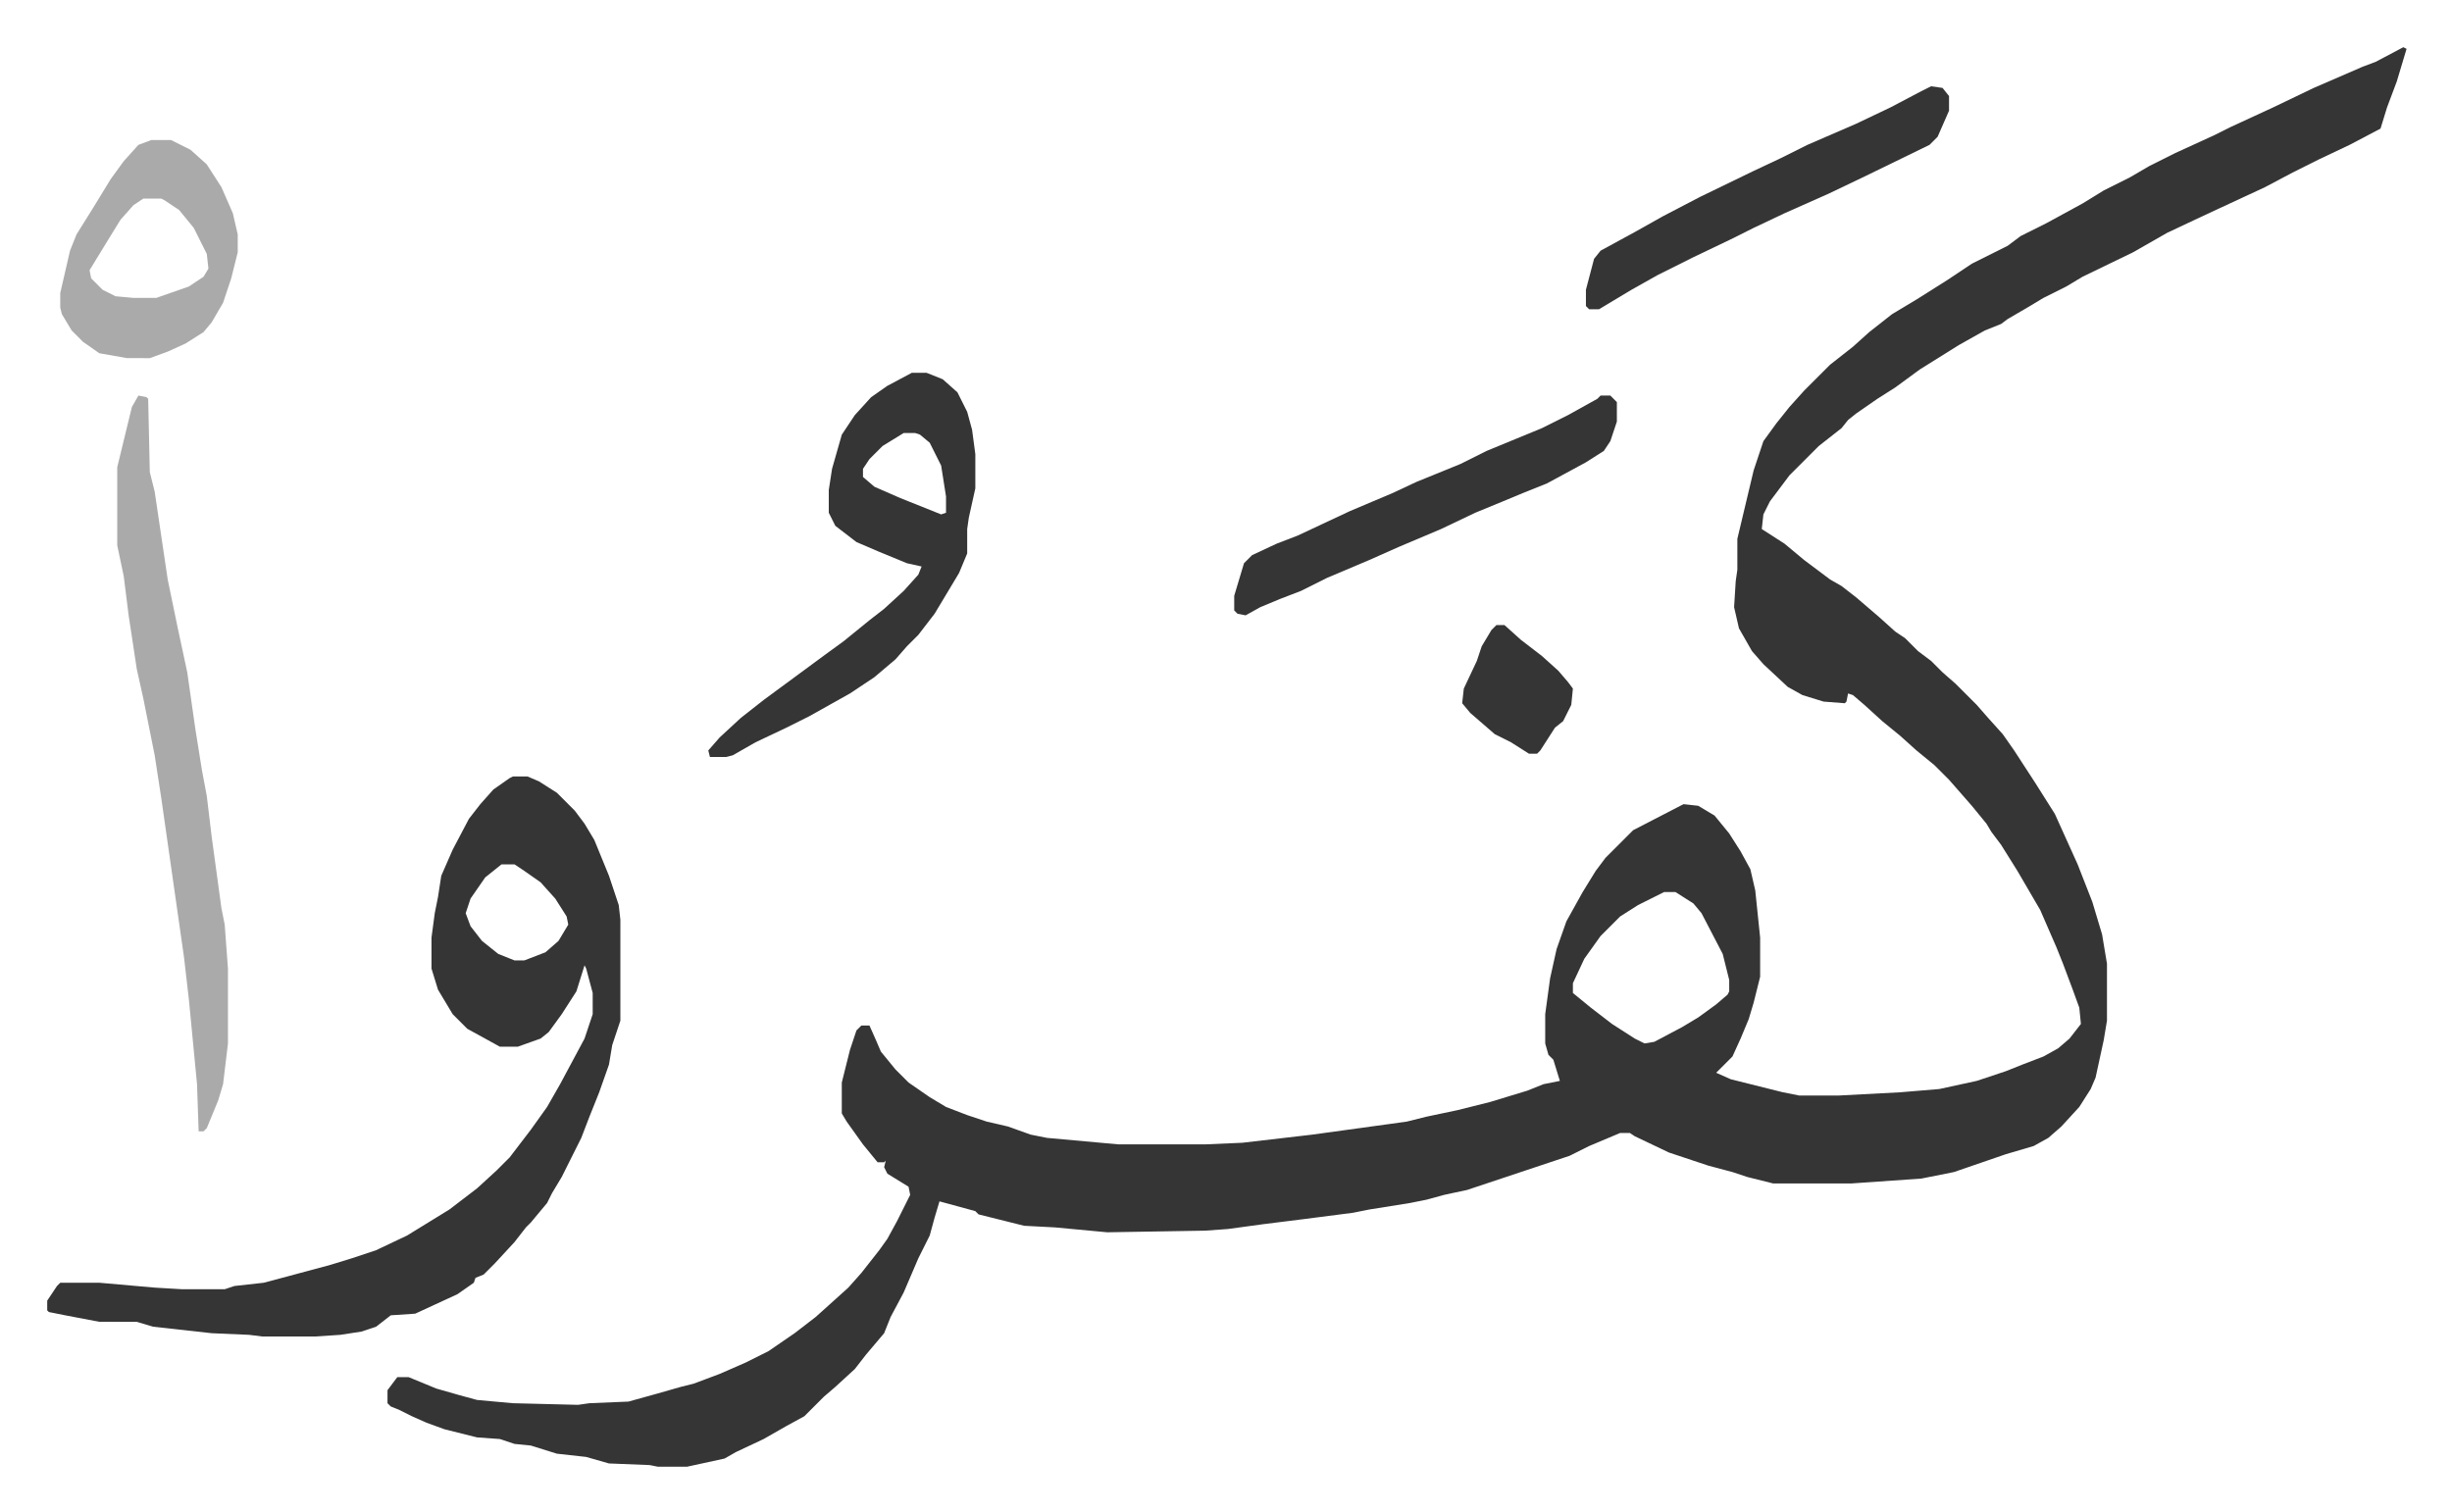 <svg xmlns="http://www.w3.org/2000/svg" viewBox="-29 226 1505.9 928.9">
    <path fill="#353535" id="rule_normal" d="m1447 255 2 1-6 20-6 16-4 13-19 10-19 9-16 8-17 9-28 13-15 7-17 8-21 12-31 15-10 6-14 7-10 6-12 7-4 3-10 4-16 9-24 15-15 11-11 7-13 9-5 4-4 5-14 11-18 18-12 16-4 8-1 9 14 9 12 10 16 12 7 4 9 7 14 12 10 9 6 4 8 8 8 6 7 7 8 7 13 13 7 8 9 10 7 10 13 20 12 19 14 31 9 23 6 20 3 18v35l-2 12-5 23-3 7-7 11-11 12-8 7-9 5-17 5-32 11-20 4-43 3h-48l-16-4-9-3-15-4-24-8-21-10-3-2h-6l-19 8-12 6-33 11-24 8-6 2-14 3-11 3-10 2-25 4-10 2-31 4-24 3-22 3-14 1-60 1-32-3-19-1-16-4-12-3-2-2-22-6-3 10-3 11-7 14-9 21-8 15-4 10-11 13-7 9-12 11-7 6-5 5-7 7-11 6-14 8-17 8-7 4-23 5h-18l-5-1-25-1-14-4-18-2-16-5-10-1-9-3-14-1-20-5-11-4-9-4-8-4-5-2-2-2v-8l6-8h7l17 7 14 4 11 3 22 2 40 1 7-1 24-1 18-5 14-4 8-2 16-6 16-7 14-7 16-11 13-10 10-9 10-9 8-9 11-14 5-7 6-11 8-16-1-5-13-8-2-4 1-4-1 1h-4l-9-11-10-14-3-5v-19l5-20 4-12 3-3h5l4 9 3 7 9 11 8 8 13 9 10 6 13 5 12 4 13 3 14 5 10 2 44 4h53l23-1 43-5 58-8 12-3 19-4 20-5 23-7 10-4 10-2-4-13-3-3-2-7v-18l3-22 4-18 6-17 10-18 8-13 6-8 17-17 29-15 2-1 9 1 10 6 9 11 7 11 6 11 3 13 3 29v24l-4 16-3 10-5 12-5 11-10 10 9 4 32 8 10 2h24l38-2 24-2 23-5 18-6 10-4 13-5 9-5 7-6 7-9-1-10-4-11-6-16-4-10-10-23-14-24-10-16-6-8-3-5-9-11-7-8-7-8-9-9-11-9-10-9-11-9-11-10-7-6-3-1-1 5-1 1-13-1-13-4-9-5-15-14-7-8-8-14-3-13 1-16 1-7v-19l5-21 5-21 6-18 8-11 8-10 9-10 16-16 14-11 10-9 14-11 15-9 19-12 15-10 22-11 8-6 16-8 22-12 13-8 16-8 12-7 16-8 24-11 10-5 26-12 25-12 30-13 8-3zM993 774l-16 8-11 7-12 12-10 14-7 15v6l11 9 13 10 14 9 6 3 6-1 17-9 10-6 11-8 7-6 1-2v-7l-4-16-13-25-5-6-11-7zm-707-71h9l7 3 11 7 11 11 6 8 6 10 9 22 6 18 1 9v62l-5 15-2 12-6 17-6 15-5 13-12 24-6 10-3 6-10 12-3 3-7 9-12 13-7 7-5 2-1 3-10 7-26 12-15 1-9 7-9 3-13 2-15 1h-33l-8-1-23-1-36-4-10-3H32l-21-4-10-2-1-1v-6l6-9 2-2h24l34 3 17 1h26l6-2 18-2 15-4 26-7 13-4 15-5 19-9 26-16 17-13 12-11 8-8 13-17 10-14 8-14 15-28 5-15v-13l-4-15-1-2-5 16-9 14-8 11-5 4-14 5h-11l-20-11-9-9-9-15-4-13v-19l2-15 2-10 2-13 7-16 10-19 7-9 8-9 10-7zm-7 54-10 8-9 13-3 9 3 8 7 9 10 8 10 4h6l13-5 8-7 6-10-1-5-7-11-9-10-10-7-6-4zm252-302h9l10 4 9 8 6 12 3 11 2 15v21l-4 18-1 7v15l-5 12-15 25-10 13-7 7-7 8-13 11-15 10-25 14-14 7-19 9-14 8-4 1h-10l-1-4 7-8 13-12 14-11 19-14 19-14 11-8 16-13 9-7 12-11 9-10 2-5-9-2-17-7-14-6-13-10-4-8v-14l2-13 6-21 8-12 10-11 10-7zm-5 37-13 8-8 8-4 6v5l7 6 16 7 25 10 3-1v-10l-3-19-7-14-6-5-3-1z"/>
    <path fill="#aaa" id="rule_hamzat_wasl" d="m56 469 5 1 1 1 1 45 3 12 8 54 6 29 6 28 5 35 4 25 3 16 3 25 6 44 2 10 2 27v46l-3 25-3 10-7 17-2 2h-3l-1-29-5-52-3-26-7-49-7-49-4-26-7-35-4-18-5-33-3-24-4-19v-48l9-37z"/>
    <path fill="#353535" id="rule_normal" d="M954 469h6l4 4v12l-4 12-4 6-11 7-24 13-15 6-12 5-17 7-21 10-26 11-18 8-26 11-16 8-13 5-12 5-9 5-5-1-2-2v-9l6-20 5-5 15-7 13-5 32-15 26-11 15-7 27-11 16-8 34-14 16-8 18-10z"/>
    <path fill="#aaa" id="rule_hamzat_wasl" d="M64 312h12l12 6 10 9 9 14 7 16 3 13v11l-4 16-5 15-7 12-5 6-11 7-11 5-11 4H49l-17-3-10-7-7-7-6-10-1-4v-9l6-26 4-10 10-16 11-18 8-11 9-10zm-5 36-6 4-8 9-8 13-11 18 1 5 7 7 8 4 11 1h14l20-7 9-6 3-5-1-9-8-16-9-11-9-6-2-1z"/>
    <path fill="#353535" id="rule_normal" d="m1157 279 7 1 4 5v9l-7 16-5 5-39 19-23 11-27 12-19 9-14 7-23 11-22 11-16 9-15 9-5 3h-6l-2-2v-10l5-19 4-5 22-12 16-9 23-12 33-16 17-8 16-8 30-13 21-10 19-10zM890 610h5l10 9 13 10 10 9 6 7 3 4-1 10-5 10-5 4-9 14-2 2h-5l-11-7-10-5-15-13-5-6 1-9 8-17 3-9 6-10z"/>
</svg>

